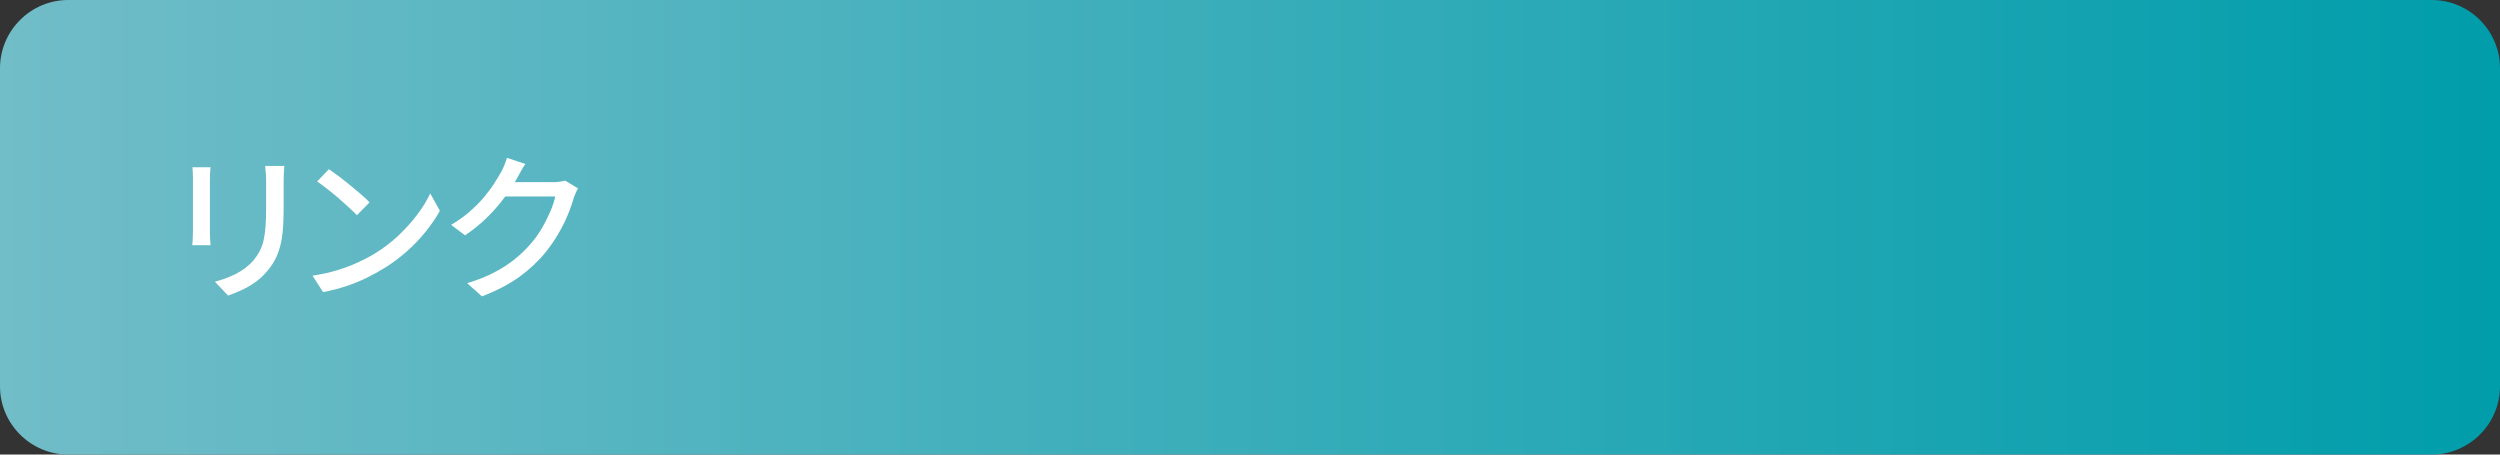 <?xml version="1.0" encoding="utf-8"?>
<!-- Generator: Adobe Illustrator 27.4.1, SVG Export Plug-In . SVG Version: 6.00 Build 0)  -->
<svg version="1.1" id="レイヤー_1" xmlns="http://www.w3.org/2000/svg" xmlns:xlink="http://www.w3.org/1999/xlink" x="0px"
	 y="0px" viewBox="0 0 220 40" style="enable-background:new 0 0 220 40;" xml:space="preserve">
<rect x="0" y="0" width="220" height="40" fill="#333333" stroke="none"/>
<style type="text/css">
	.st0{fill:url(#SVGID_1_);}
	.st1{fill:#FFFFFF;}
</style>
<g>
	
		<linearGradient id="SVGID_1_" gradientUnits="userSpaceOnUse" x1="0" y1="22" x2="220" y2="22" gradientTransform="matrix(1 0 0 -1 0 42)">
		<stop  offset="0" style="stop-color:#71BDC8"/>
		<stop  offset="1" style="stop-color:#009DAB"/>
	</linearGradient>
	<path class="st0" d="M220,34c0,3.3-2.7,6-6,6H6c-3.3,0-6-2.7-6-6V6c0-3.3,2.7-6,6-6h208c3.3,0,6,2.7,6,6V34z"/>
</g>
<g>
	<g>
		<g>
			<path class="st1" d="M18.53,14.71c-0.01,0.14-0.02,0.3-0.04,0.48c-0.01,0.18-0.02,0.36-0.02,0.56c0,0.08,0,0.24,0,0.47
				s0,0.5,0,0.82s0,0.65,0,0.99s0,0.68,0,1.01s0,0.61,0,0.86s0,0.43,0,0.54c0,0.18,0.01,0.38,0.02,0.6c0.01,0.22,0.03,0.4,0.04,0.54
				h-1.61c0.01-0.11,0.02-0.28,0.04-0.5c0.01-0.22,0.02-0.43,0.02-0.64c0-0.11,0-0.29,0-0.55s0-0.54,0-0.86s0-0.66,0-1.01
				s0-0.68,0-0.99s0-0.58,0-0.81s0-0.39,0-0.47c0-0.13,0-0.3-0.01-0.51s-0.02-0.39-0.04-0.52h1.6V14.71z M25.02,14.6
				c-0.01,0.18-0.02,0.37-0.04,0.59c-0.01,0.21-0.02,0.45-0.02,0.7c0,0.21,0,0.48,0,0.79s0,0.63,0,0.94c0,0.31,0,0.57,0,0.76
				c0,0.79-0.03,1.48-0.09,2.06s-0.16,1.08-0.29,1.49c-0.13,0.42-0.29,0.78-0.48,1.11c-0.19,0.32-0.42,0.63-0.68,0.92
				c-0.3,0.35-0.64,0.67-1.04,0.93c-0.39,0.27-0.79,0.49-1.19,0.67s-0.77,0.33-1.12,0.45l-1.16-1.22c0.66-0.17,1.28-0.4,1.85-0.69
				s1.08-0.67,1.5-1.13c0.24-0.29,0.44-0.58,0.59-0.87s0.27-0.61,0.35-0.97s0.14-0.76,0.17-1.22s0.05-0.99,0.05-1.61
				c0-0.21,0-0.46,0-0.77c0-0.31,0-0.61,0-0.91s0-0.54,0-0.73c0-0.25-0.01-0.49-0.03-0.7s-0.04-0.41-0.06-0.59
				C23.33,14.6,25.02,14.6,25.02,14.6z"/>
			<path class="st1" d="M27.5,24.26c0.78-0.12,1.51-0.28,2.17-0.48c0.66-0.2,1.27-0.43,1.83-0.69c0.56-0.26,1.06-0.52,1.5-0.79
				c0.75-0.46,1.44-0.99,2.07-1.58c0.63-0.6,1.18-1.21,1.66-1.85c0.48-0.63,0.85-1.25,1.13-1.85l0.85,1.53
				c-0.34,0.61-0.75,1.21-1.24,1.82s-1.04,1.19-1.66,1.74s-1.29,1.06-2.02,1.5c-0.47,0.29-0.98,0.57-1.53,0.84s-1.15,0.51-1.79,0.73
				c-0.64,0.21-1.32,0.39-2.04,0.52L27.5,24.26z M28.94,14.89c0.25,0.17,0.54,0.38,0.87,0.62c0.33,0.25,0.66,0.51,1,0.79
				s0.67,0.55,0.97,0.81c0.31,0.26,0.56,0.5,0.74,0.7l-1.11,1.13c-0.18-0.19-0.41-0.41-0.7-0.68s-0.6-0.54-0.93-0.83
				c-0.33-0.28-0.66-0.56-0.99-0.81c-0.33-0.26-0.62-0.47-0.88-0.65L28.94,14.89z"/>
			<path class="st1" d="M46.23,14.43c-0.14,0.21-0.28,0.43-0.41,0.67c-0.14,0.24-0.24,0.43-0.31,0.57c-0.29,0.53-0.66,1.1-1.1,1.69
				c-0.44,0.6-0.95,1.18-1.53,1.76c-0.58,0.57-1.23,1.1-1.95,1.59l-1.23-0.92c0.61-0.36,1.15-0.75,1.62-1.16s0.89-0.82,1.24-1.24
				c0.35-0.42,0.65-0.81,0.9-1.2c0.25-0.38,0.46-0.73,0.63-1.04c0.08-0.14,0.18-0.33,0.28-0.58s0.18-0.47,0.24-0.68L46.23,14.43z
				 M50.87,16.58c-0.07,0.11-0.15,0.25-0.21,0.41c-0.07,0.16-0.13,0.31-0.18,0.45c-0.12,0.45-0.29,0.94-0.52,1.48
				c-0.22,0.54-0.5,1.09-0.83,1.66c-0.33,0.56-0.7,1.1-1.12,1.62c-0.64,0.79-1.41,1.51-2.3,2.16c-0.89,0.64-1.99,1.22-3.3,1.72
				l-1.3-1.16c0.9-0.27,1.7-0.59,2.39-0.95s1.29-0.75,1.82-1.18s1-0.89,1.41-1.37c0.35-0.4,0.67-0.85,0.96-1.34
				c0.28-0.49,0.53-0.98,0.74-1.47c0.21-0.49,0.35-0.93,0.43-1.32h-4.98l0.53-1.26c0.12,0,0.33,0,0.62,0c0.29,0,0.63,0,1.01,0
				s0.75,0,1.12,0s0.69,0,0.97,0s0.46,0,0.55,0c0.2,0,0.39-0.01,0.57-0.04c0.19-0.02,0.35-0.06,0.48-0.1L50.87,16.58z"/>
		</g>
	</g>
</g>
</svg>
